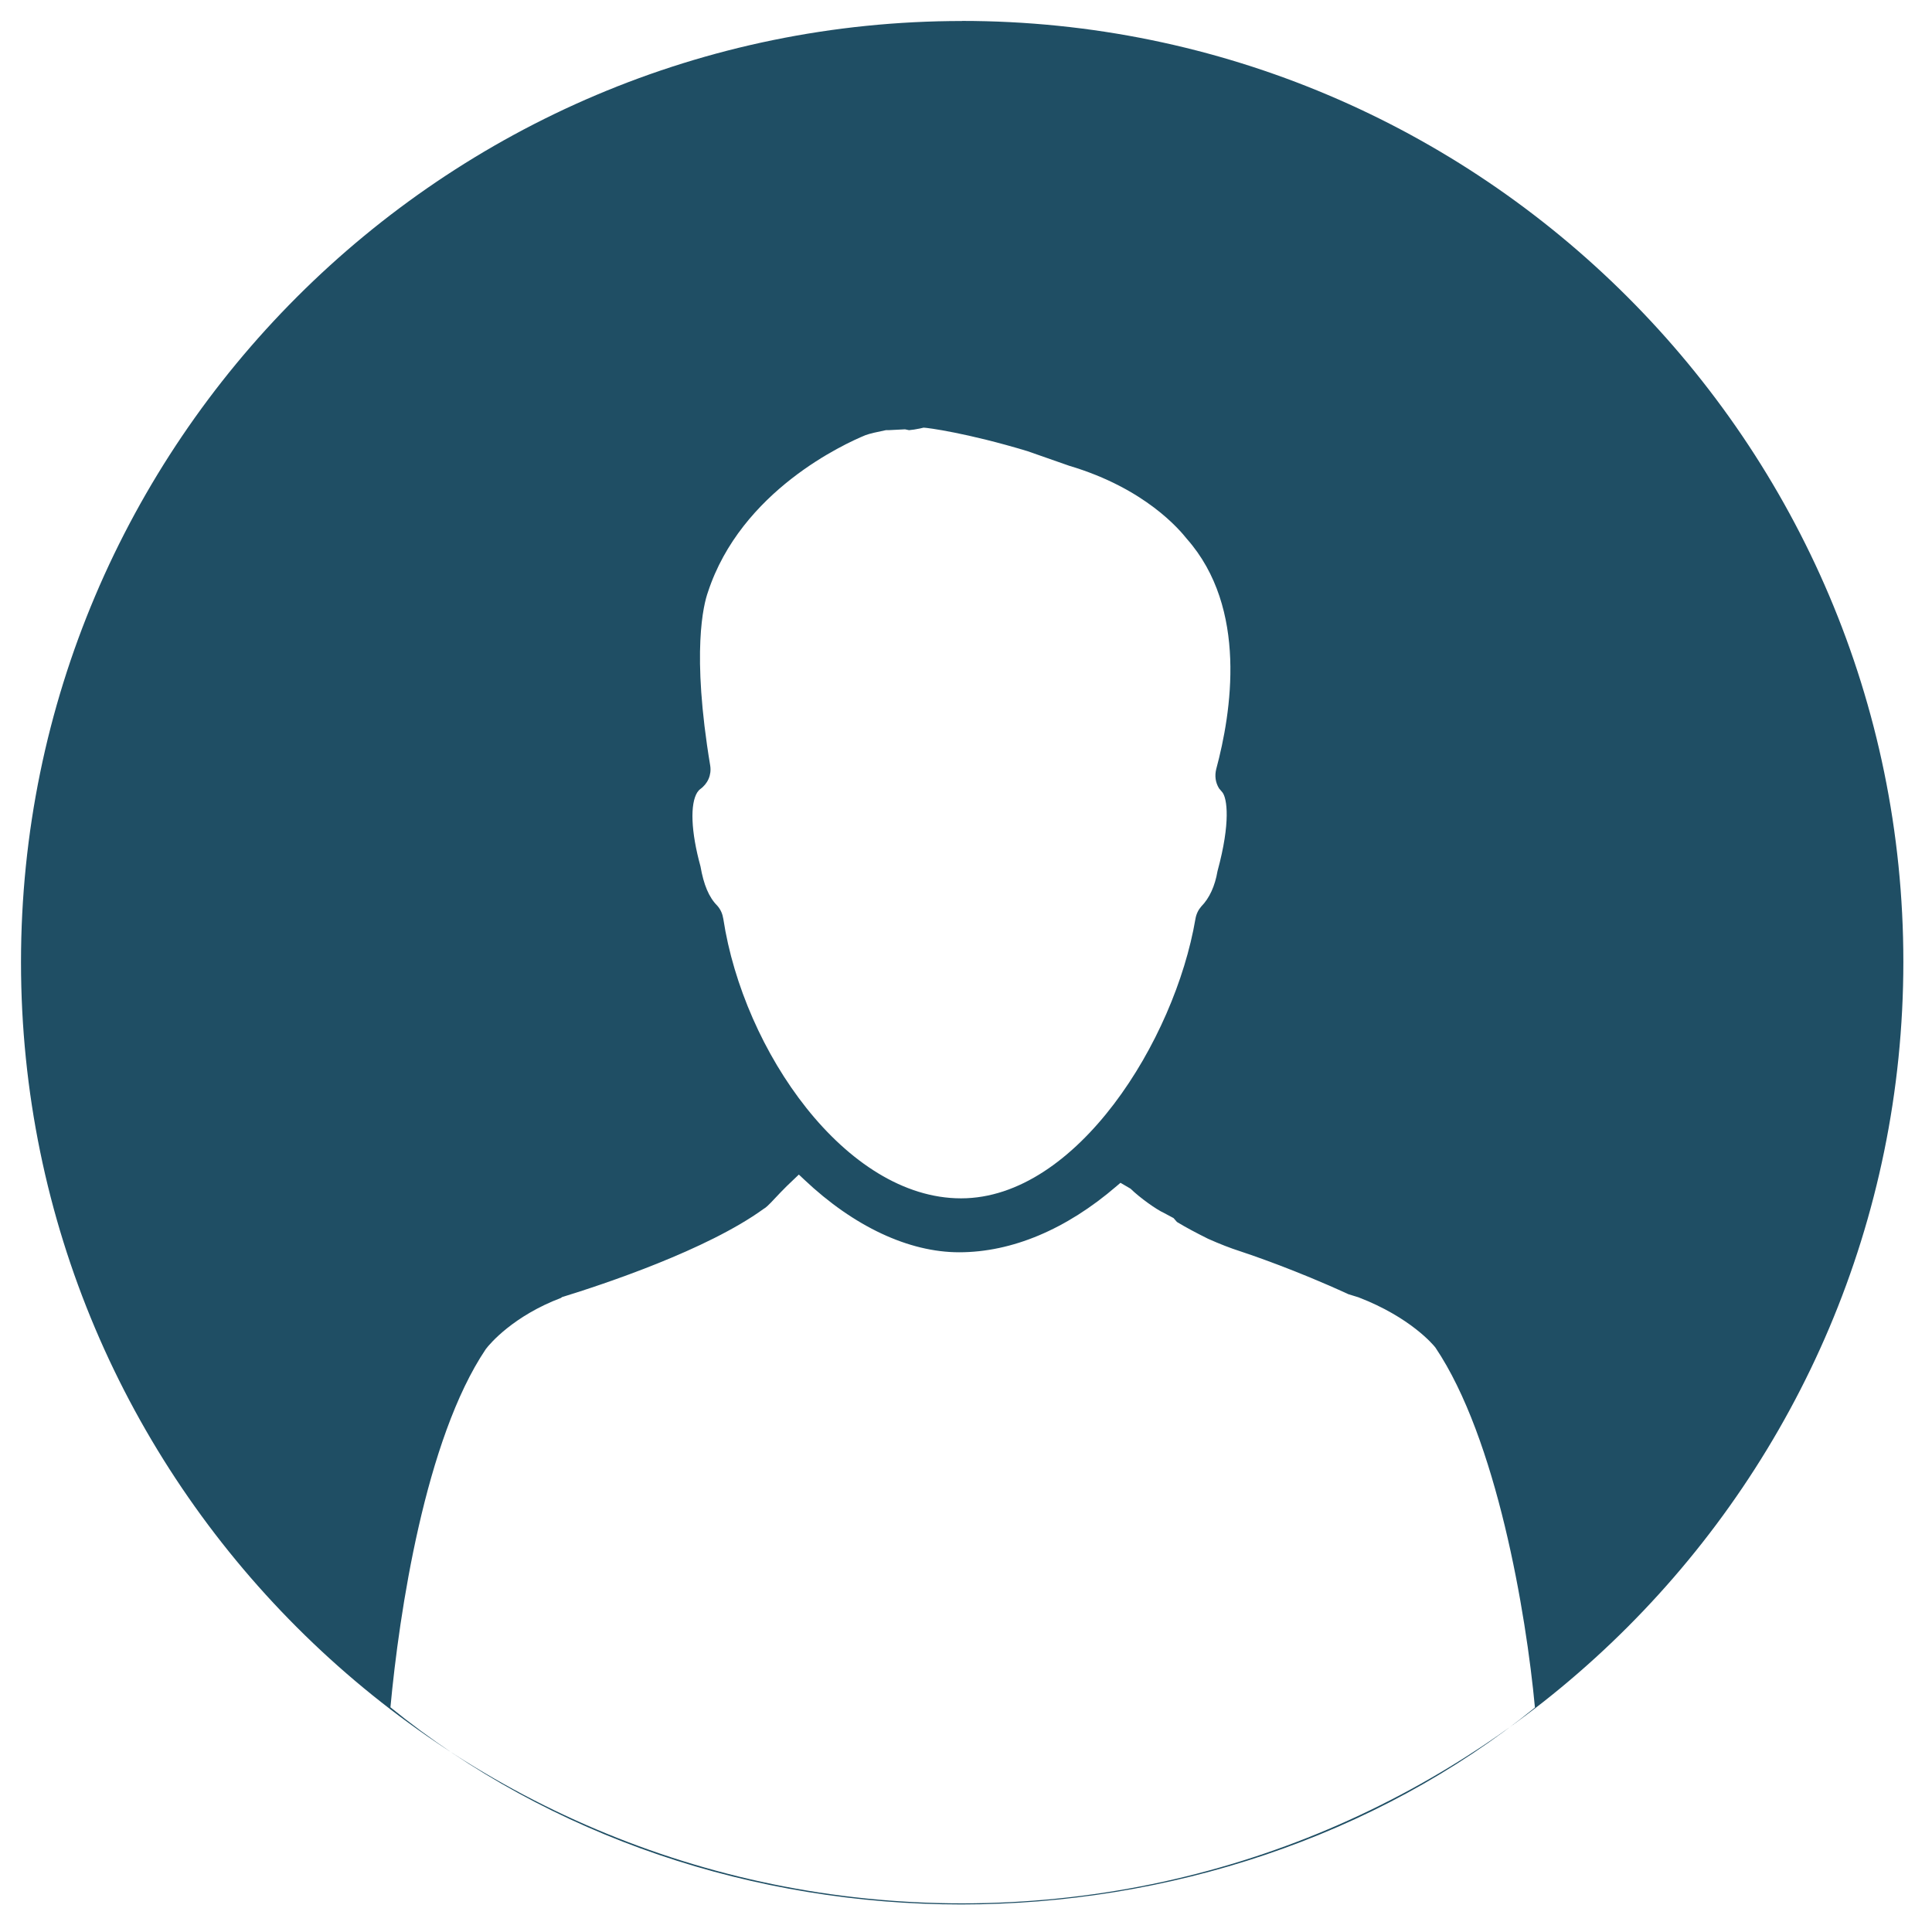 <svg xmlns="http://www.w3.org/2000/svg" width="23" height="23"><path fill="#1F4E64" fill-rule="evenodd" d="M11.455.25C5.275.25.25 5.276.25 11.455c0 6.178 5.026 11.204 11.205 11.204 6.178 0 11.204-5.03 11.204-11.21 0-6.18-5.03-11.2-11.21-11.2zm-3.12 9.145c.092-.066.137-.17.12-.28-.226-1.356-.078-1.923-.028-2.064.395-1.21 1.632-1.77 1.875-1.87.052-.02.147-.04.244-.06h.03l.198-.01.048.01c.04-.003.08-.01.13-.02l.043-.01c.04 0 .52.063 1.237.28l.497.174c.91.27 1.32.77 1.4.87.73.826.53 2.07.35 2.74-.02.08-.01.16.033.23l.042.05c.052.07.1.348-.06.936-.03.176-.095.32-.193.42-.035.04-.06.09-.07.15-.245 1.44-1.412 3.325-2.79 3.325-1.373 0-2.59-1.755-2.83-3.326-.01-.06-.03-.11-.072-.158-.1-.1-.162-.25-.2-.468-.114-.413-.126-.745-.037-.883l.02-.025zM6.69 15.442c.497-.153 1.727-.562 2.4-1.05.03-.016.062-.05.087-.075.063-.067.158-.17.27-.274l.063-.06.064.06c.592.56 1.247.865 1.844.865.628 0 1.276-.272 1.874-.787l.047-.04.12.07c.11.108.31.25.4.29l.112.06.04.046c.11.067.23.13.37.2.144.064.262.11.386.15.103.034.656.22 1.285.51l.12.037c.616.237.89.564.916.598.73 1.084 1.08 3.16 1.185 4.286-1.908 1.55-4.378 2.344-6.83 2.344-2.455 0-4.888-.797-6.795-2.347.104-1.122.414-3.193 1.135-4.264.05-.067.33-.395.896-.61z"/></svg>